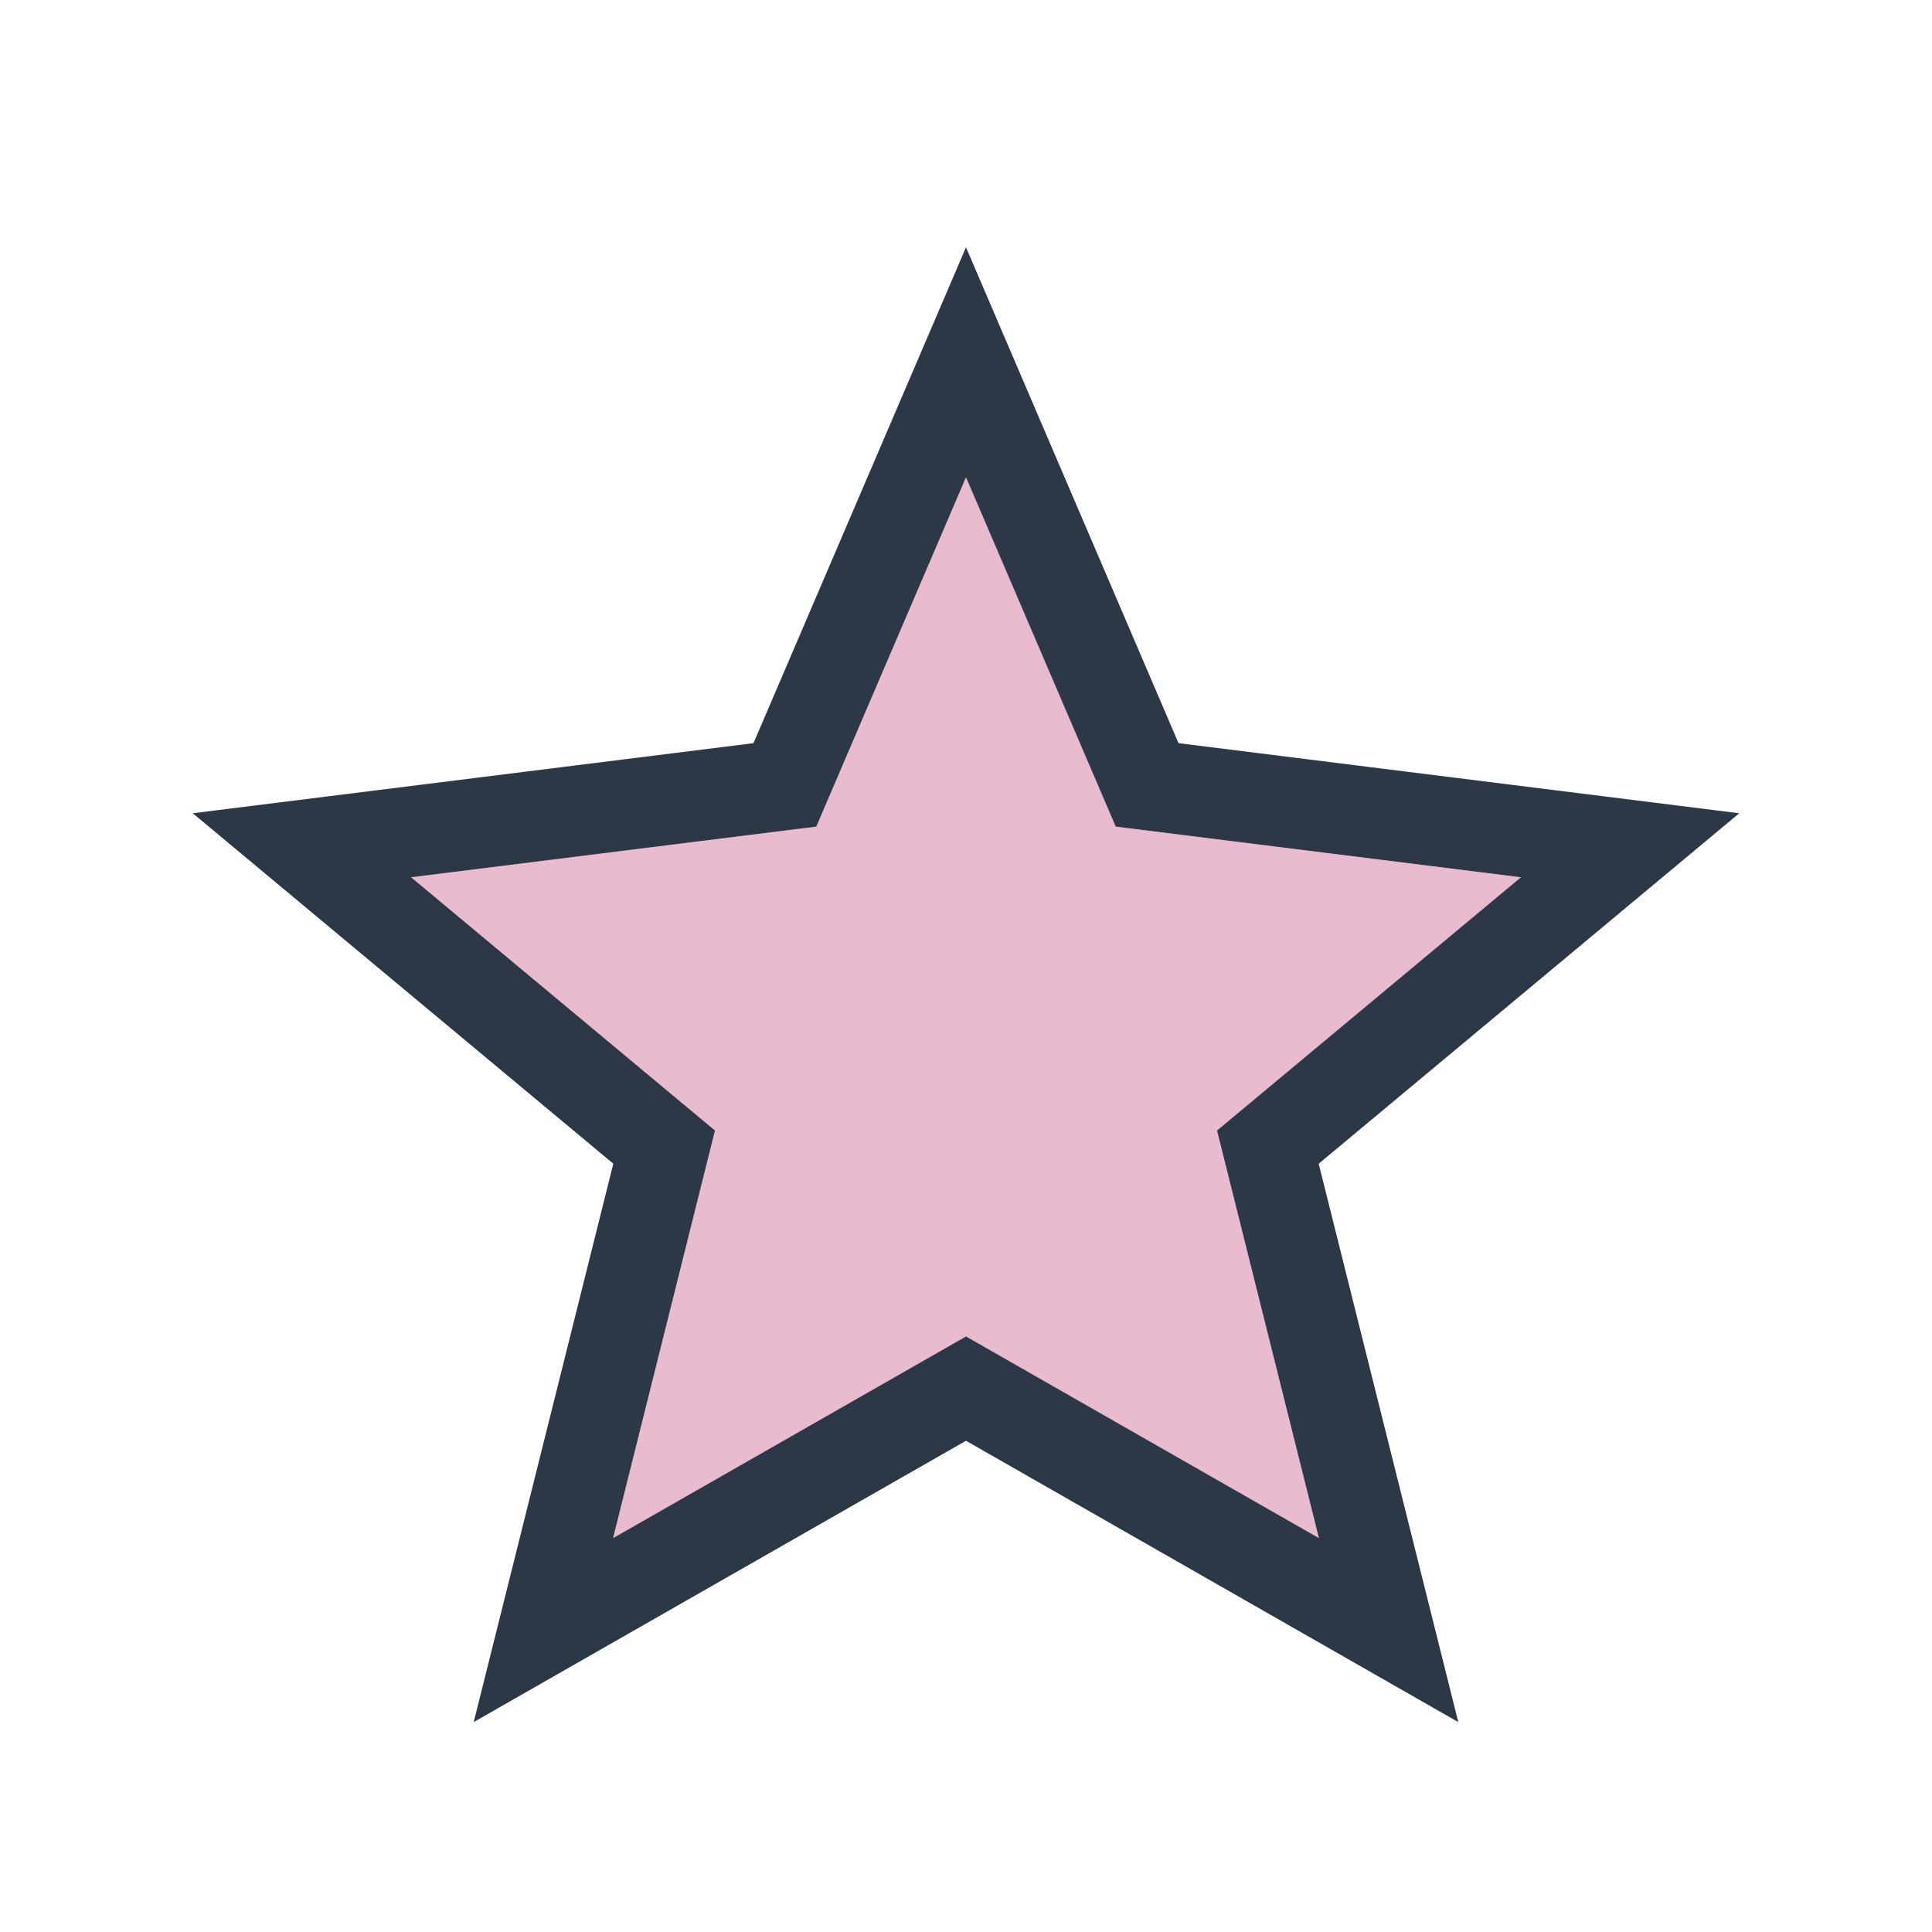 <?xml version="1.0" encoding="UTF-8"?>
<svg xmlns="http://www.w3.org/2000/svg" width="32" height="32" viewBox="0 0 32 32"><polygon fill="#E9BBCF" stroke="#2D3846" stroke-width="1.5" points="16,6 19,13 27,14 21,19 23,27 16,23 9,27 11,19 5,14 13,13"/></svg>